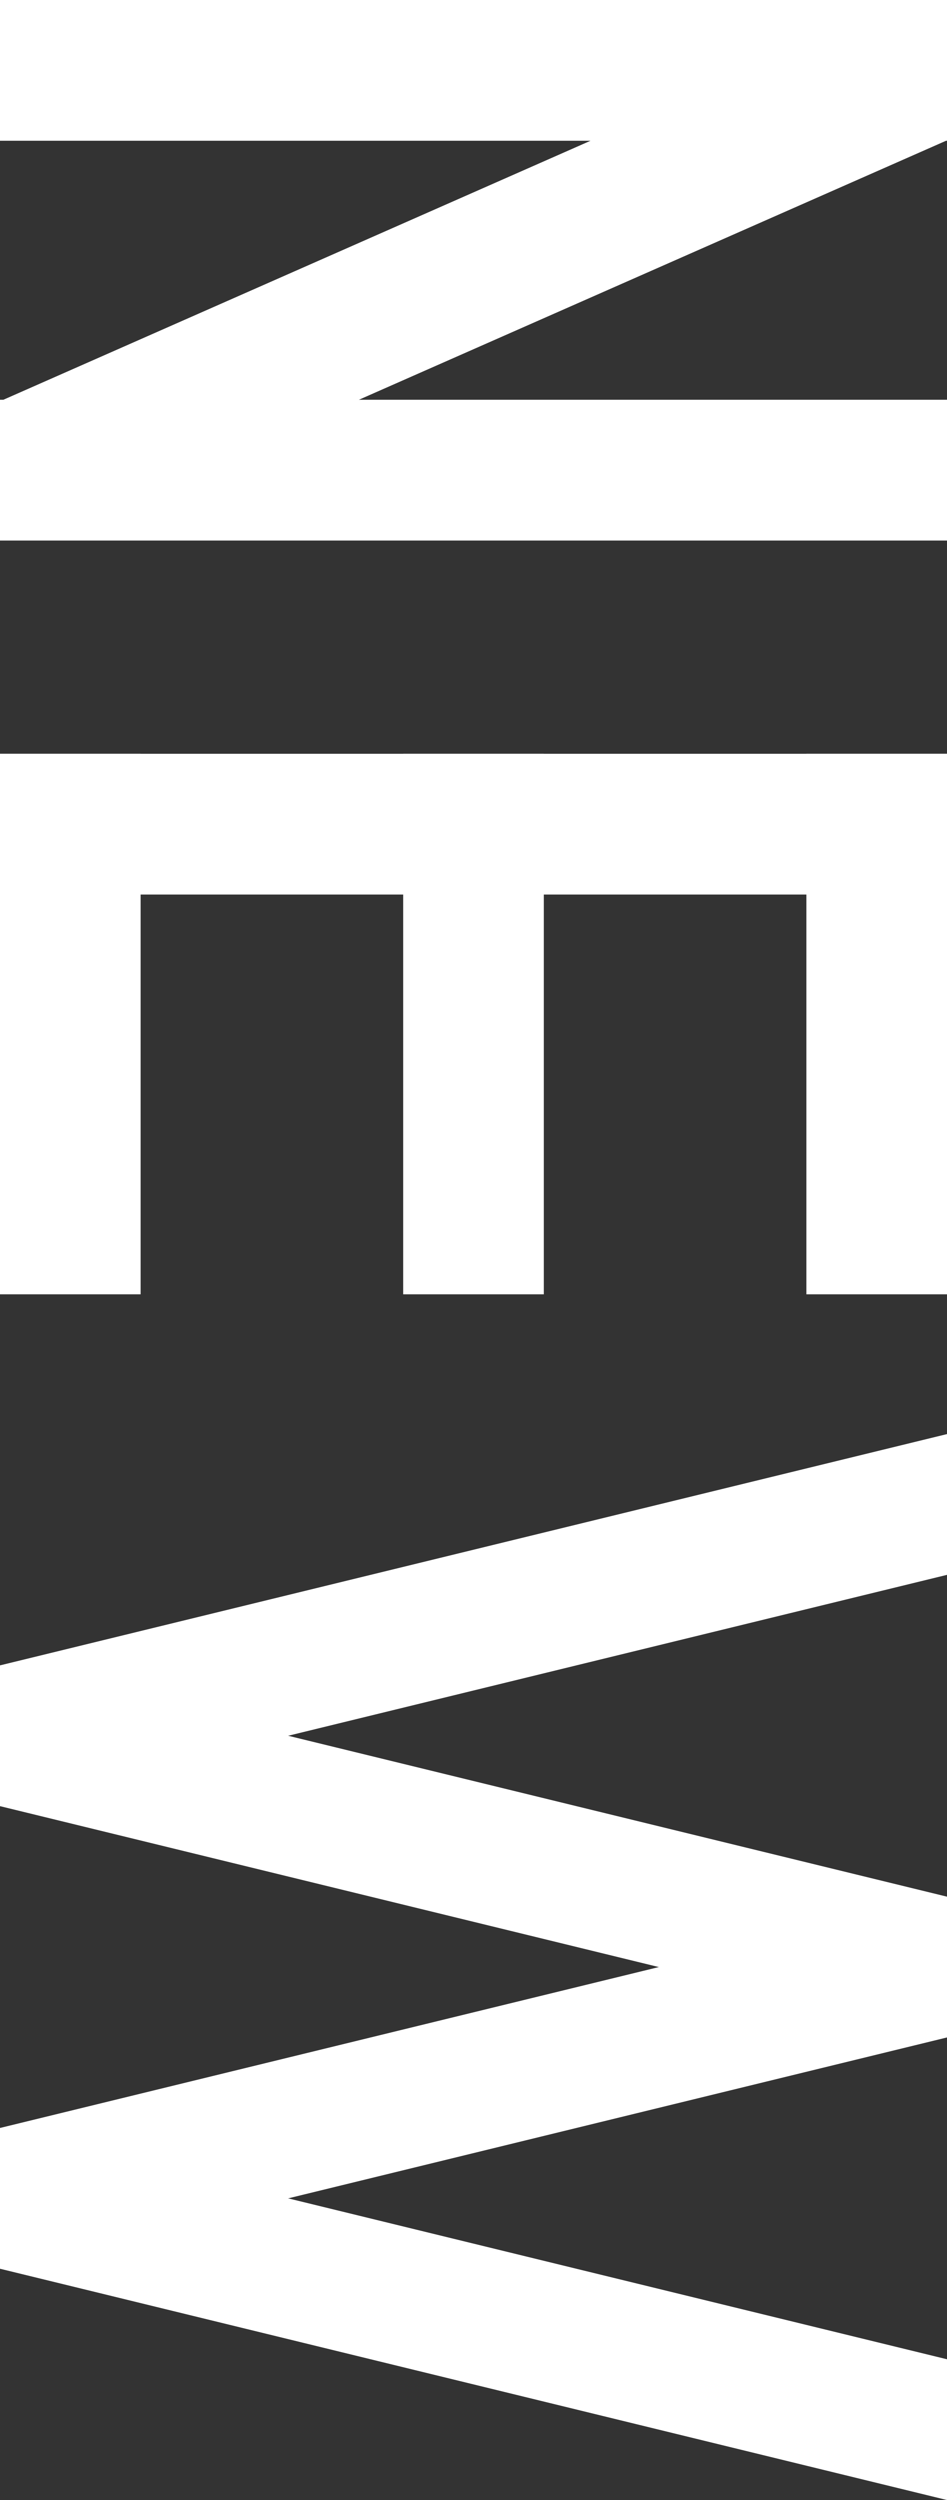 <?xml version="1.0" encoding="UTF-8"?><svg id="_レイヤー_2" xmlns="http://www.w3.org/2000/svg" width="362.397" height="955.728" viewBox="0 0 362.397 955.728"><rect x="0" y="0" width="362.397" height="955.728" fill="#333333" stroke="none"/><defs><style>.cls-1{fill:#fff;}</style></defs><g id="back_e"><polygon class="cls-1" points="362.397 152.827 362.397 206.639 0 206.639 0 152.827 1.283 152.827 225.97 53.812 0 53.812 0 0 362.397 0 362.397 53.812 362.026 53.812 137.34 152.827 362.397 152.827"/><rect class="cls-1" x="0" y="288.158" width="53.812" height="206.639" transform="translate(53.812 782.955) rotate(-180)"/><rect class="cls-1" x="308.584" y="288.158" width="53.812" height="206.639" transform="translate(670.981 782.955) rotate(-180)"/><rect class="cls-1" x="154.292" y="288.158" width="53.812" height="206.639" transform="translate(362.397 782.955) rotate(-180)"/><rect class="cls-1" x="154.292" y="133.866" width="53.812" height="362.397" transform="translate(496.262 133.866) rotate(90)"/><polygon class="cls-1" points="0 636.65 0 690.463 362.397 602.041 362.397 548.229 0 636.65"/><polygon class="cls-1" points="0 690.463 0 636.65 362.397 725.072 362.397 778.885 0 690.463"/><polygon class="cls-1" points="0 813.494 0 867.306 362.397 778.885 362.397 725.072 0 813.494"/><polygon class="cls-1" points="0 867.306 0 813.494 362.397 901.916 362.397 955.728 0 867.306"/></g></svg>